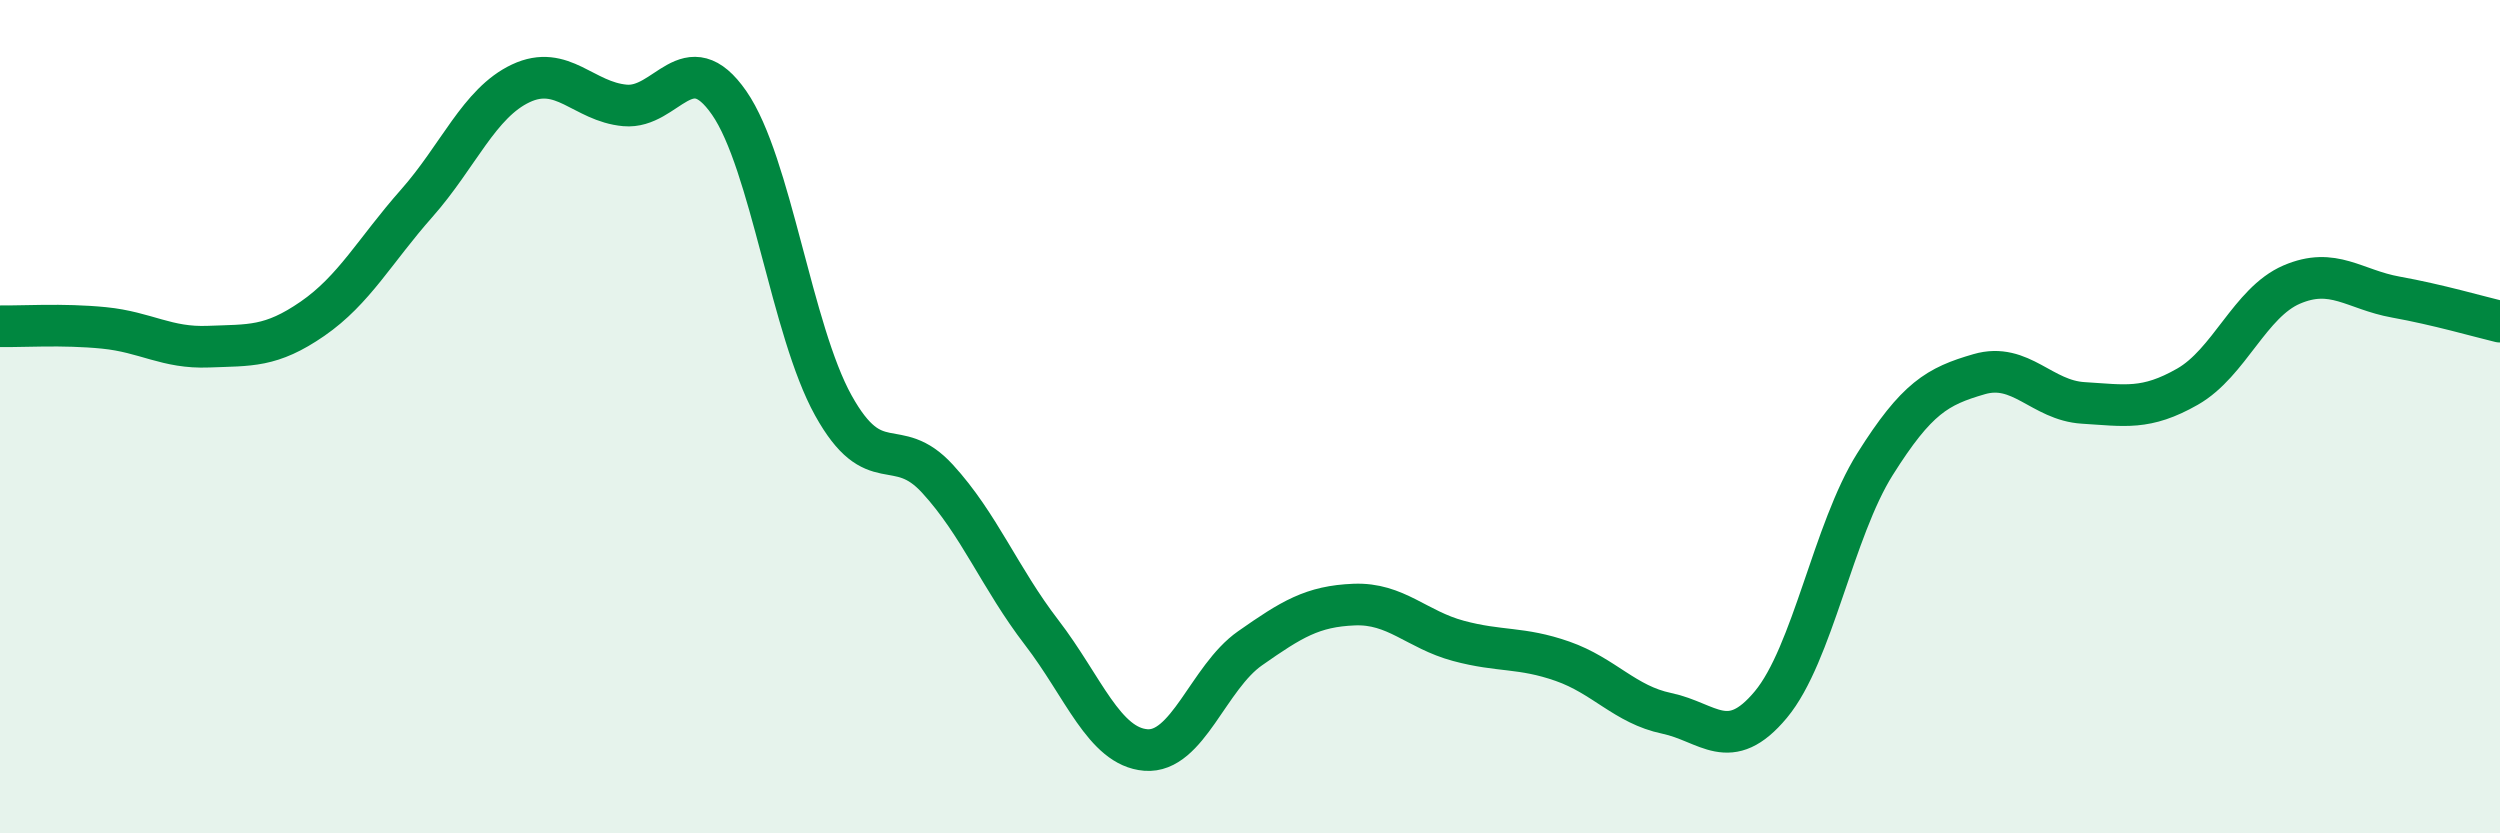 
    <svg width="60" height="20" viewBox="0 0 60 20" xmlns="http://www.w3.org/2000/svg">
      <path
        d="M 0,7.83 C 0.5,7.84 1.5,7.77 2.5,7.87 C 3.5,7.97 4,8.36 5,8.32 C 6,8.28 6.5,8.34 7.5,7.65 C 8.5,6.96 9,6.01 10,4.88 C 11,3.75 11.5,2.47 12.5,2 C 13.5,1.53 14,2.44 15,2.53 C 16,2.62 16.5,1.03 17.5,2.47 C 18.5,3.91 19,7.93 20,9.73 C 21,11.53 21.5,10.4 22.5,11.49 C 23.5,12.58 24,13.88 25,15.18 C 26,16.48 26.5,17.92 27.5,18 C 28.5,18.08 29,16.26 30,15.56 C 31,14.86 31.5,14.55 32.5,14.51 C 33.5,14.47 34,15.11 35,15.38 C 36,15.65 36.5,15.52 37.5,15.87 C 38.5,16.22 39,16.91 40,17.12 C 41,17.33 41.5,18.11 42.5,16.91 C 43.5,15.71 44,12.73 45,11.14 C 46,9.55 46.5,9.27 47.5,8.98 C 48.5,8.69 49,9.61 50,9.67 C 51,9.73 51.5,9.85 52.5,9.28 C 53.5,8.71 54,7.26 55,6.83 C 56,6.4 56.5,6.95 57.5,7.13 C 58.5,7.31 59.5,7.6 60,7.72L60 20L0 20Z"
        fill="#008740"
        opacity="0.1"
        stroke-linecap="round"
        stroke-linejoin="round"
      />
      <path
        d="M 0,7.83 C 0.5,7.84 1.5,7.77 2.5,7.87 C 3.5,7.97 4,8.36 5,8.32 C 6,8.28 6.5,8.34 7.5,7.65 C 8.5,6.96 9,6.01 10,4.88 C 11,3.75 11.5,2.47 12.5,2 C 13.5,1.53 14,2.44 15,2.53 C 16,2.62 16.5,1.03 17.5,2.47 C 18.5,3.91 19,7.93 20,9.73 C 21,11.53 21.5,10.4 22.5,11.49 C 23.5,12.58 24,13.88 25,15.18 C 26,16.48 26.5,17.92 27.5,18 C 28.5,18.08 29,16.26 30,15.56 C 31,14.86 31.5,14.55 32.5,14.51 C 33.5,14.47 34,15.11 35,15.38 C 36,15.65 36.5,15.52 37.5,15.87 C 38.5,16.22 39,16.91 40,17.12 C 41,17.33 41.5,18.11 42.5,16.91 C 43.5,15.71 44,12.73 45,11.14 C 46,9.55 46.5,9.27 47.5,8.98 C 48.5,8.69 49,9.61 50,9.67 C 51,9.73 51.5,9.85 52.5,9.28 C 53.5,8.71 54,7.26 55,6.83 C 56,6.4 56.5,6.95 57.5,7.13 C 58.5,7.31 59.5,7.6 60,7.72"
        stroke="#008740"
        stroke-width="1"
        fill="none"
        stroke-linecap="round"
        stroke-linejoin="round"
      />
    </svg>
  